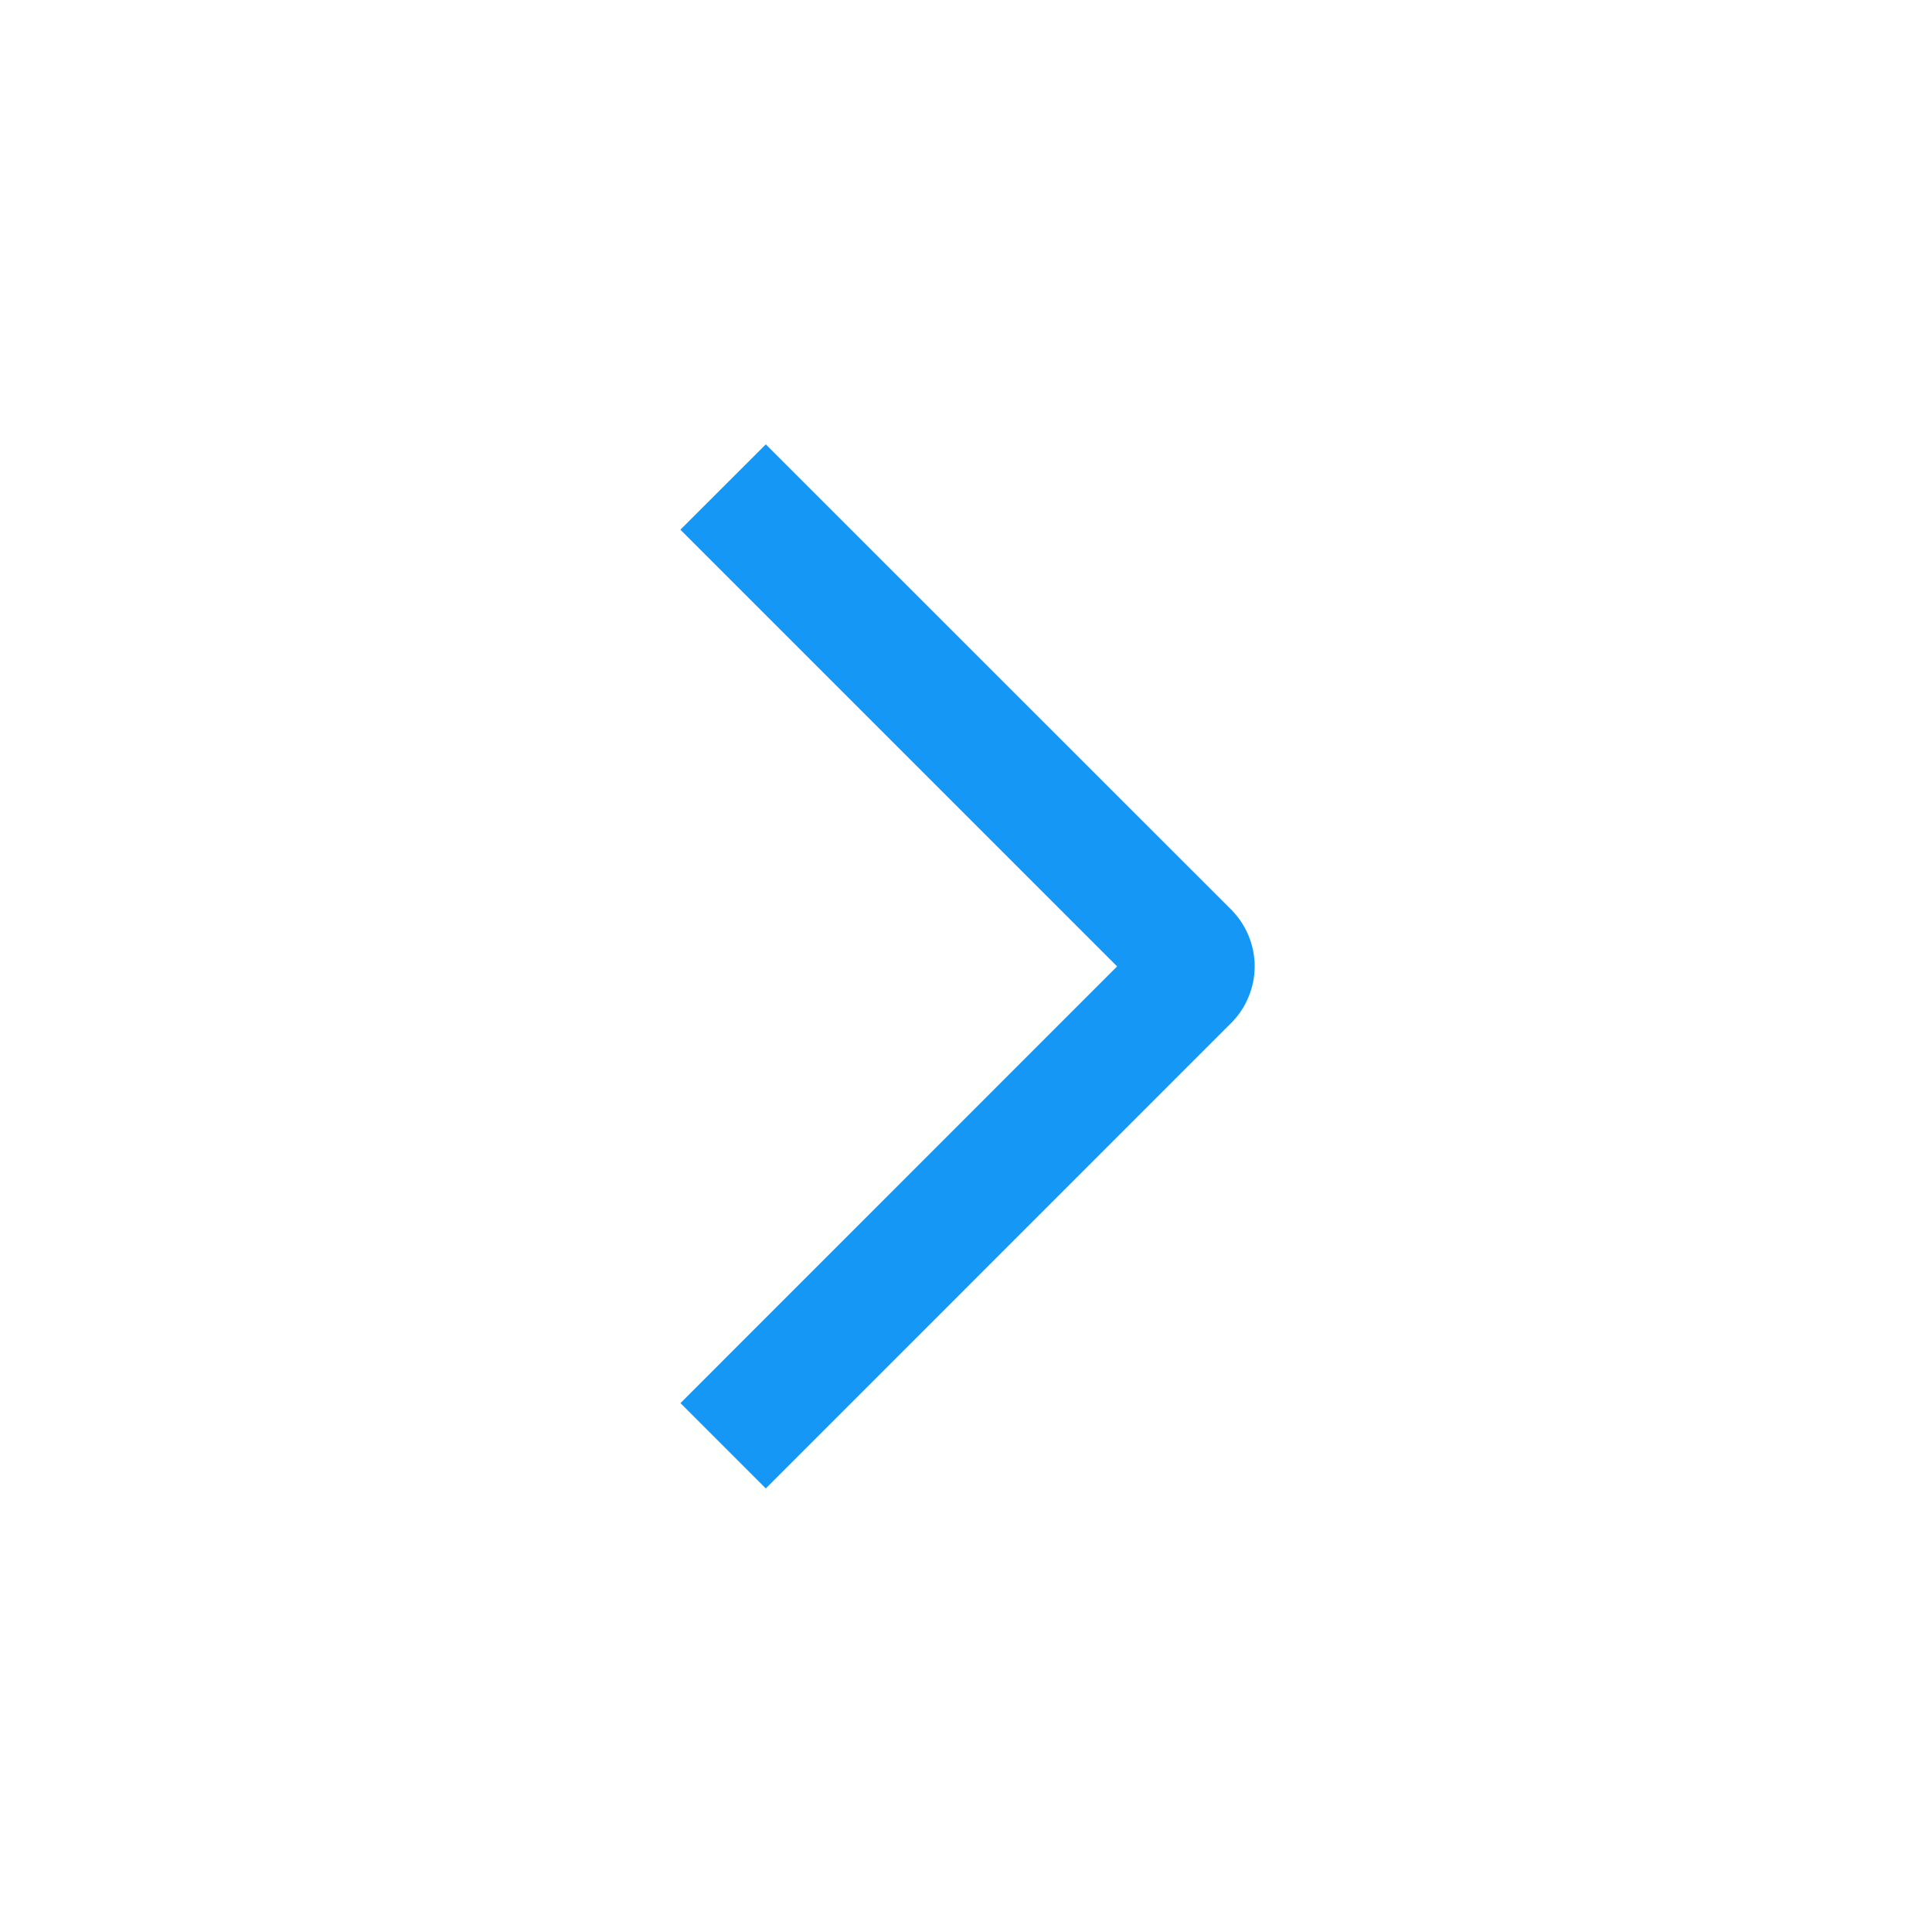 <svg width="24" height="24" viewBox="0 0 24 24" fill="none" xmlns="http://www.w3.org/2000/svg">
<g clip-path="url(#clip0_63166_11879)">
<path d="M8.452 6.58L9.513 5.52L15.292 11.297C15.385 11.39 15.459 11.5 15.509 11.621C15.56 11.742 15.586 11.872 15.586 12.004C15.586 12.135 15.56 12.265 15.509 12.386C15.459 12.508 15.385 12.618 15.292 12.71L9.513 18.49L8.453 17.43L13.877 12.005L8.452 6.58Z" fill="#1598F5"/>
</g>
<defs>
<clipPath id="clip0_63166_11879">
<rect width="24" height="24" fill="white" transform="translate(0 24) rotate(-90)"/>
</clipPath>
</defs>
</svg>
